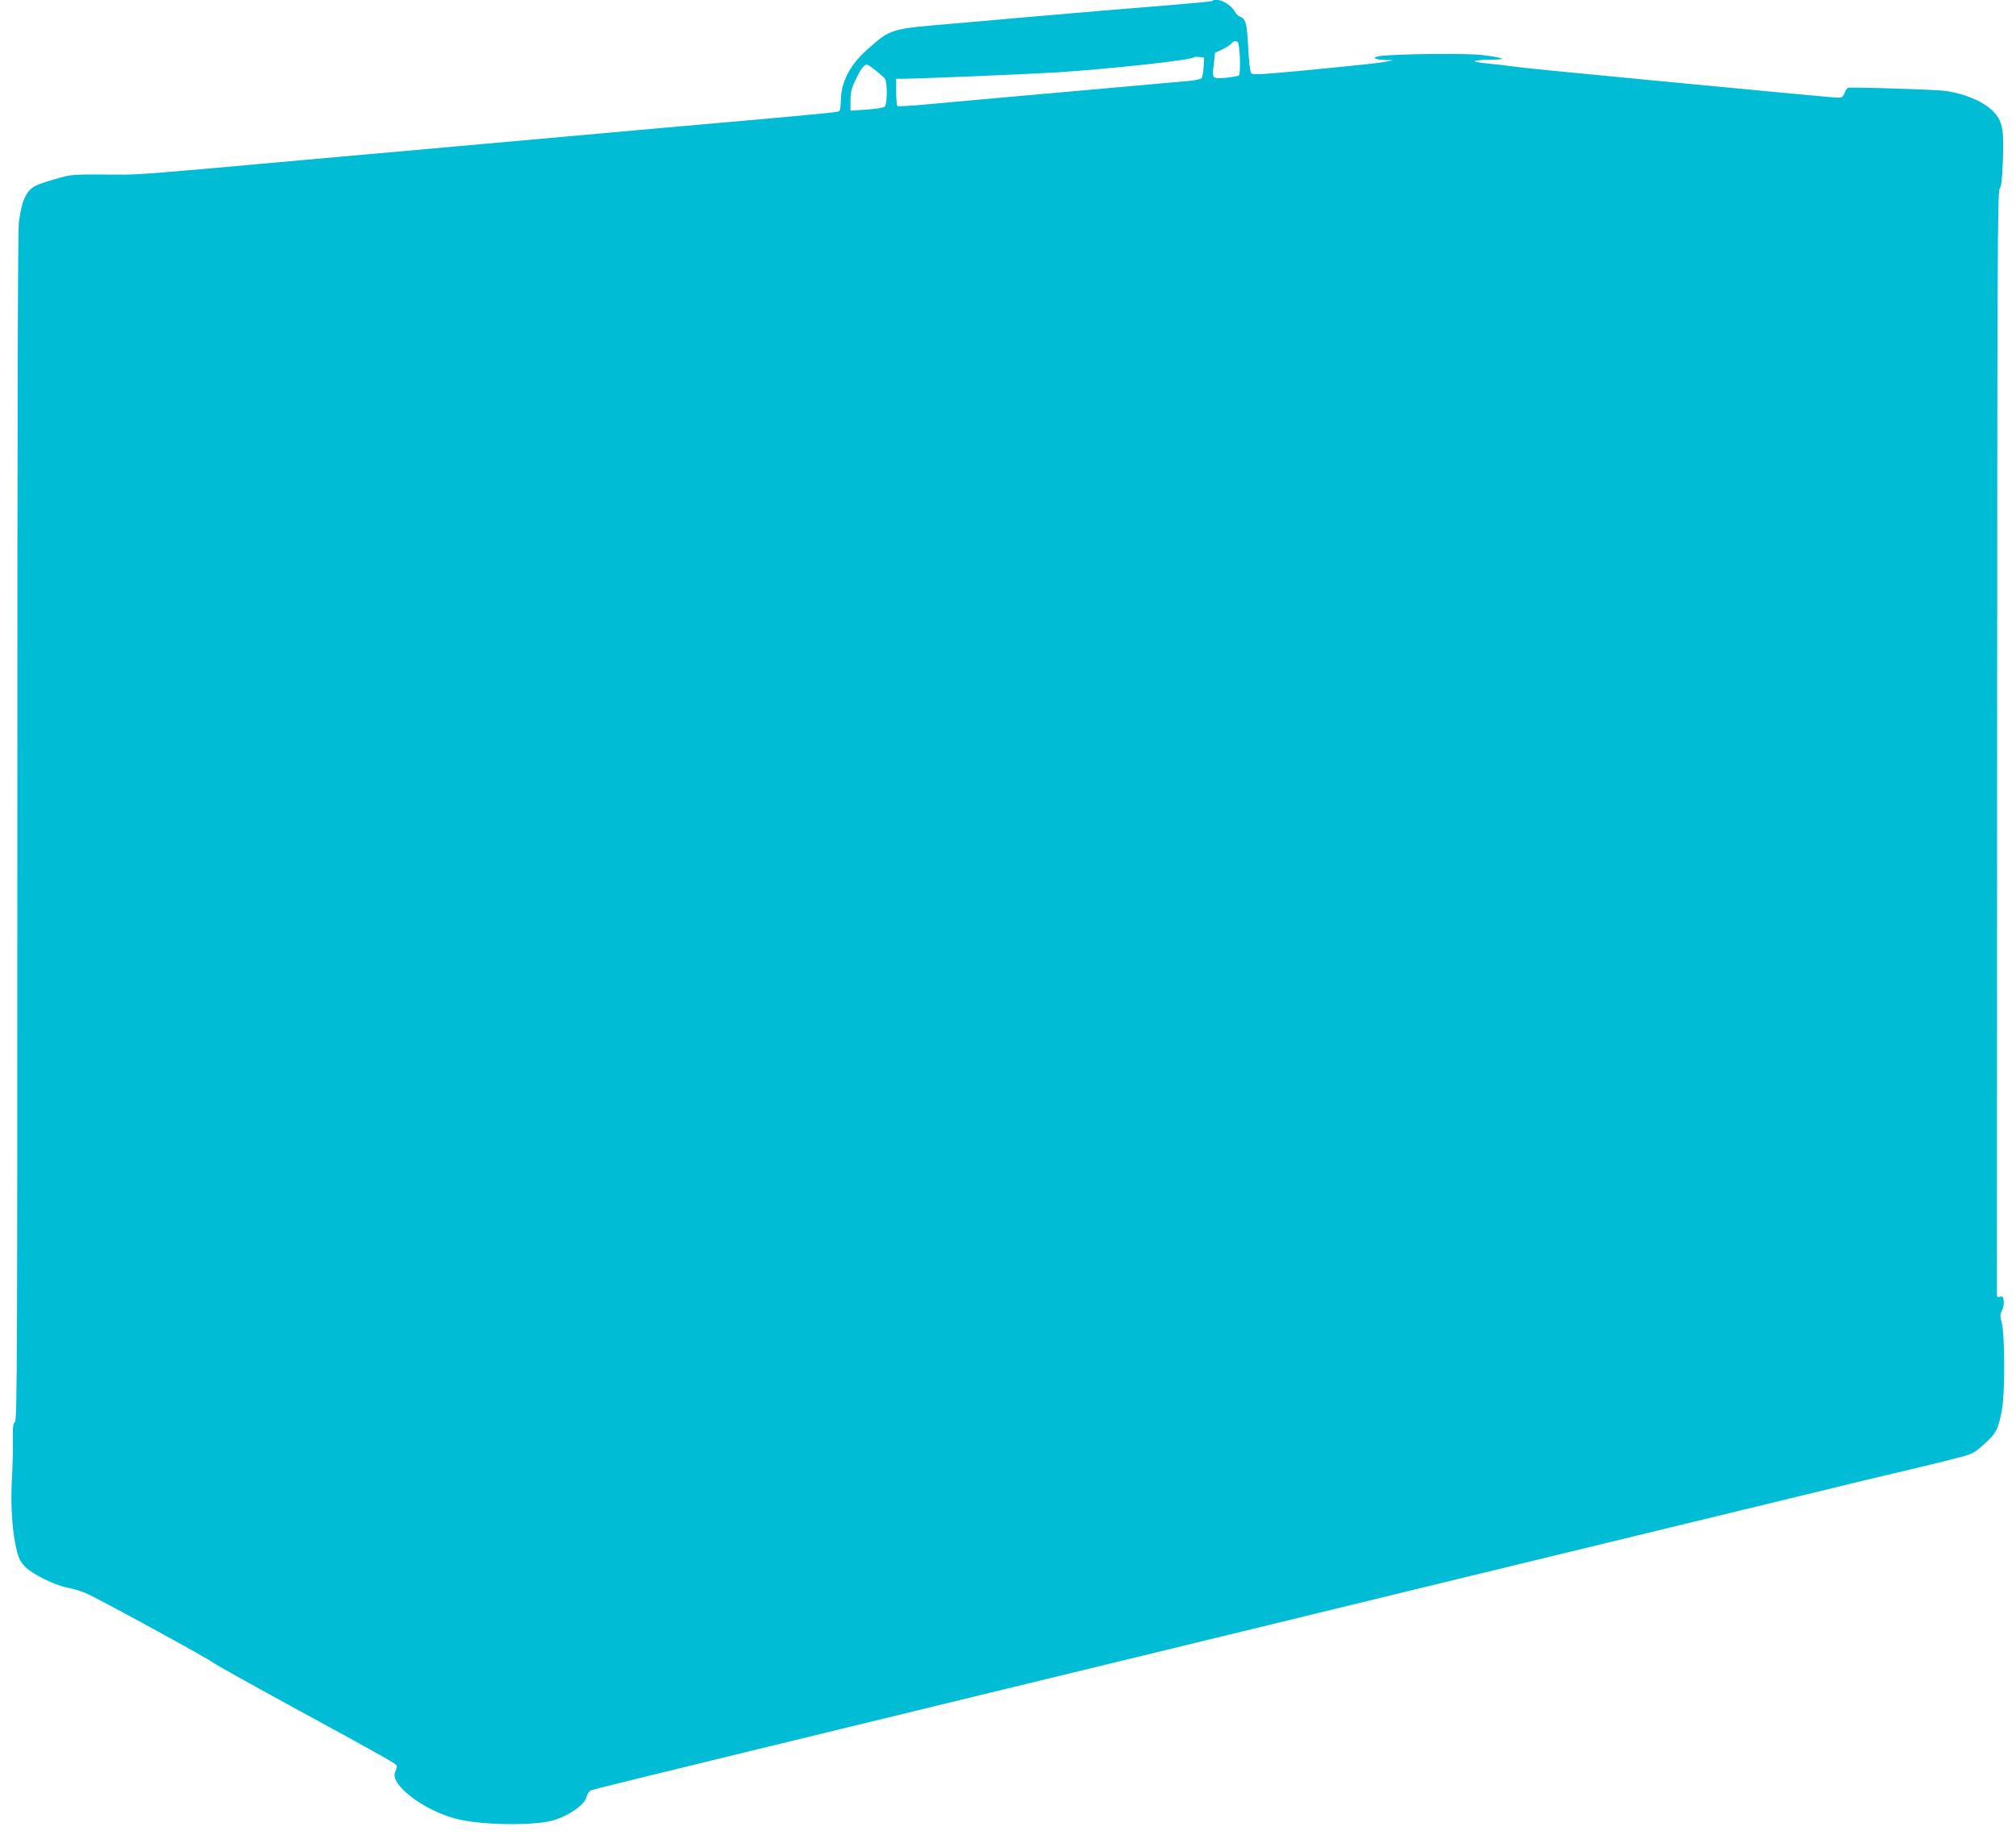 <?xml version="1.0" standalone="no"?>
<!DOCTYPE svg PUBLIC "-//W3C//DTD SVG 20010904//EN"
 "http://www.w3.org/TR/2001/REC-SVG-20010904/DTD/svg10.dtd">
<svg version="1.0" xmlns="http://www.w3.org/2000/svg"
 width="1280pt" height="1168pt" viewBox="0 0 1280 1168"
 preserveAspectRatio="xMidYMid meet">
<g transform="translate(0,1168) scale(0.1,-0.1)"
fill="#00bcd4" stroke="none">
<path d="M7697 11674 c-3 -3 -115 -14 -249 -25 -218 -17 -613 -50 -943 -79
-66 -6 -167 -15 -225 -20 -58 -5 -161 -14 -230 -20 -402 -34 -393 -32 -542
-163 -111 -98 -168 -207 -169 -323 -1 -35 -5 -67 -11 -70 -11 -7 -95 -15 -588
-59 -162 -14 -416 -37 -565 -50 -148 -13 -475 -43 -725 -65 -250 -22 -502 -45
-560 -50 -58 -6 -310 -28 -560 -50 -250 -22 -552 -49 -670 -60 -600 -55 -793
-70 -880 -69 -338 2 -318 4 -435 -30 -123 -35 -148 -49 -176 -94 -24 -40 -35
-81 -49 -176 -7 -52 -10 -1252 -10 -3842 0 -3369 -1 -3768 -15 -3779 -12 -10
-15 -34 -13 -114 1 -55 -2 -171 -7 -257 -8 -168 3 -333 32 -448 12 -49 25 -73
54 -102 47 -47 187 -116 265 -131 33 -6 85 -21 116 -34 66 -27 783 -418 813
-444 11 -9 220 -126 465 -260 662 -361 700 -383 700 -396 0 -7 -5 -24 -11 -38
-36 -77 180 -243 386 -296 164 -43 519 -46 632 -6 102 36 188 99 198 147 4 17
16 34 28 40 12 5 474 119 1027 253 553 135 1313 319 1690 411 377 91 1016 247
1420 345 669 163 1898 462 3470 843 327 80 667 162 755 182 88 20 217 52 287
70 125 32 128 33 197 95 76 68 89 93 113 225 18 100 17 463 -1 538 -13 51 -13
62 0 85 8 15 13 42 11 60 -3 27 -7 32 -23 27 -12 -4 -19 -2 -20 7 0 7 0 1588
1 3513 1 3033 3 3502 16 3516 11 12 16 59 21 185 7 196 -3 246 -63 308 -65 67
-211 124 -339 132 -138 9 -569 21 -582 17 -6 -3 -16 -18 -22 -34 -8 -23 -16
-29 -40 -29 -27 0 -251 21 -1141 106 -691 66 -870 84 -930 93 -36 5 -102 13
-148 17 -45 4 -85 11 -88 15 -3 5 39 9 93 10 117 0 101 11 -42 29 -96 13 -549
8 -654 -6 -56 -8 -35 -23 34 -25 l50 -1 -40 -9 c-47 -9 -149 -20 -550 -59
-260 -24 -302 -26 -311 -14 -7 8 -15 79 -19 162 -7 151 -16 185 -52 196 -10 3
-26 19 -35 36 -28 49 -116 89 -141 64z m167 -276 c11 -53 12 -189 2 -197 -6
-4 -44 -11 -84 -15 -86 -7 -87 -7 -75 90 l8 69 45 21 c25 12 52 29 59 38 19
23 40 20 45 -6z m-222 -143 c-2 -33 -8 -65 -13 -71 -5 -7 -42 -15 -82 -18 -39
-4 -220 -20 -402 -36 -181 -16 -485 -43 -675 -60 -190 -17 -439 -39 -554 -50
-115 -11 -213 -17 -218 -14 -4 3 -8 43 -8 90 l0 84 53 0 c91 0 795 30 962 40
351 23 857 78 875 96 2 3 18 4 35 2 l30 -3 -3 -60z m-2083 -22 c25 -20 52 -43
59 -52 17 -20 16 -165 -1 -179 -7 -6 -59 -14 -115 -18 l-102 -7 0 64 c0 51 6
78 31 129 32 68 55 100 72 100 5 0 31 -16 56 -37z"/>
</g>
</svg>
